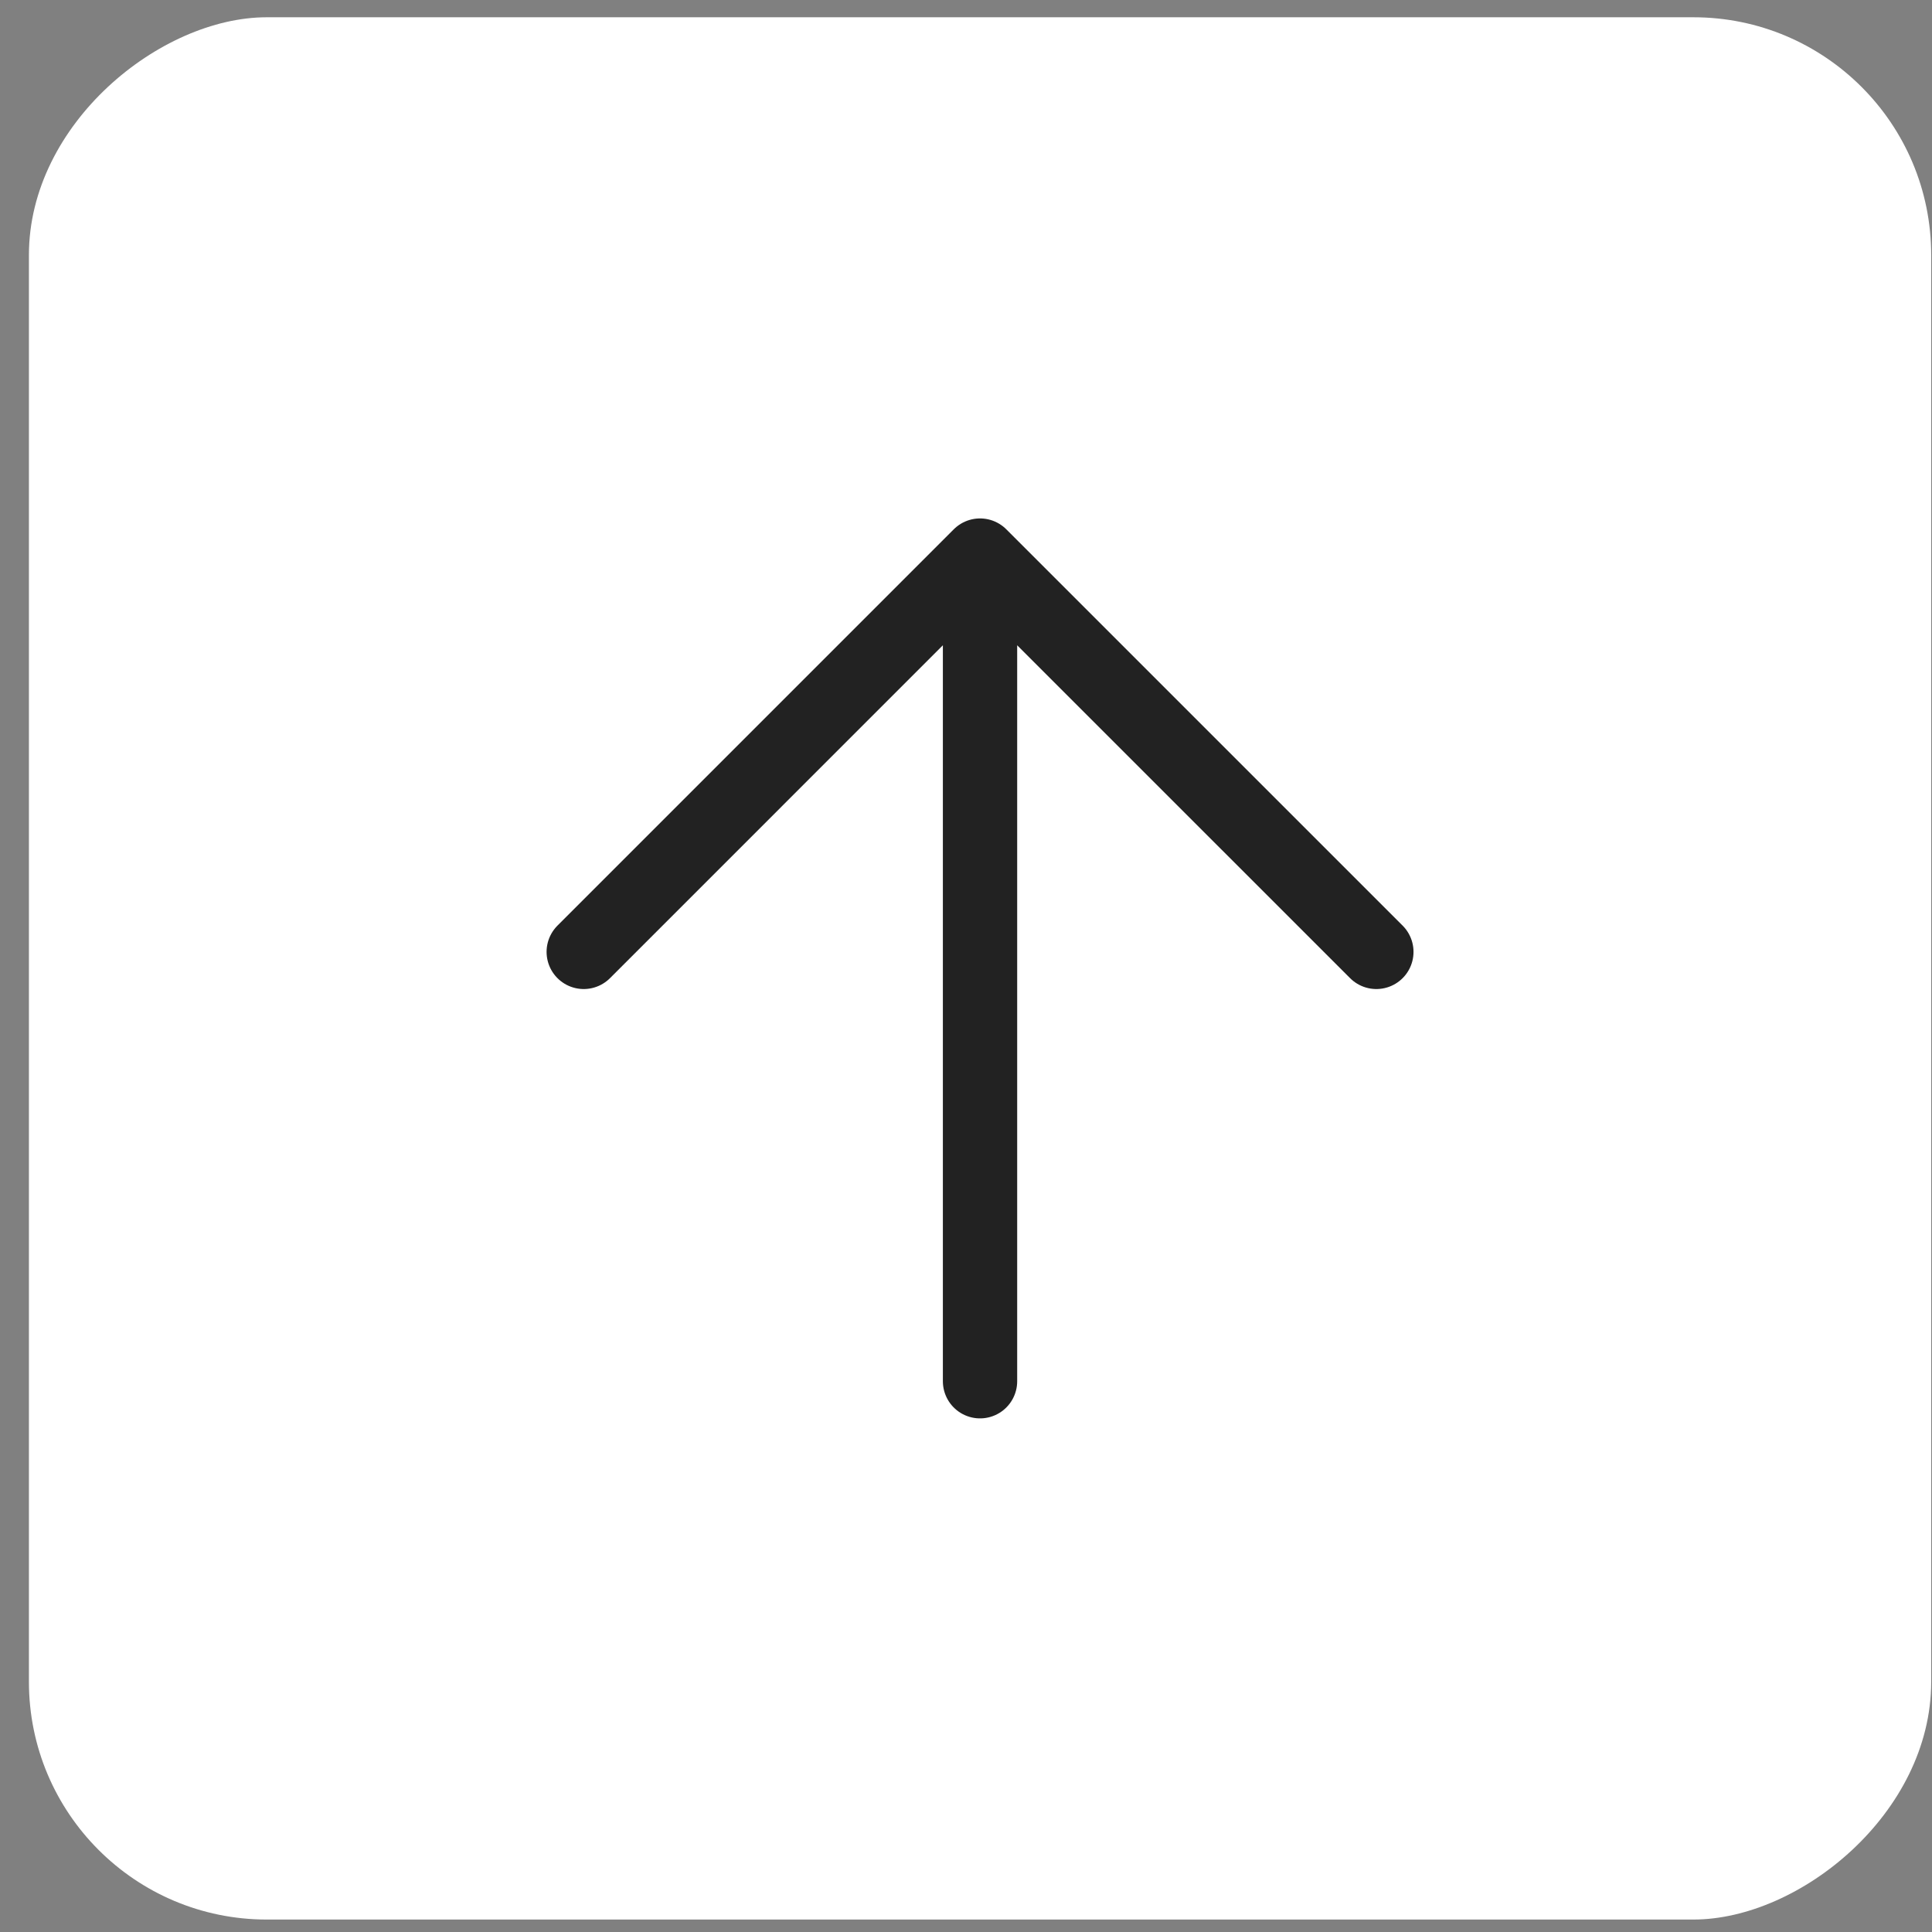 <svg width="65" height="65" viewBox="0 0 65 65" fill="none" xmlns="http://www.w3.org/2000/svg">
<rect x="0" y="0" width="65" height="65" fill="#808080" stroke="none"/>
<rect x="0.973" y="64.581" width="64" height="64" rx="8" transform="rotate(-90 0.973 64.581)" fill="white"/>
<path d="M32.972 46.47L32.972 18.692M32.972 18.692L19.639 32.025M32.972 18.692L46.306 32.025" stroke="#222222" stroke-width="2.5" stroke-linecap="round" stroke-linejoin="round"/>
</svg>
